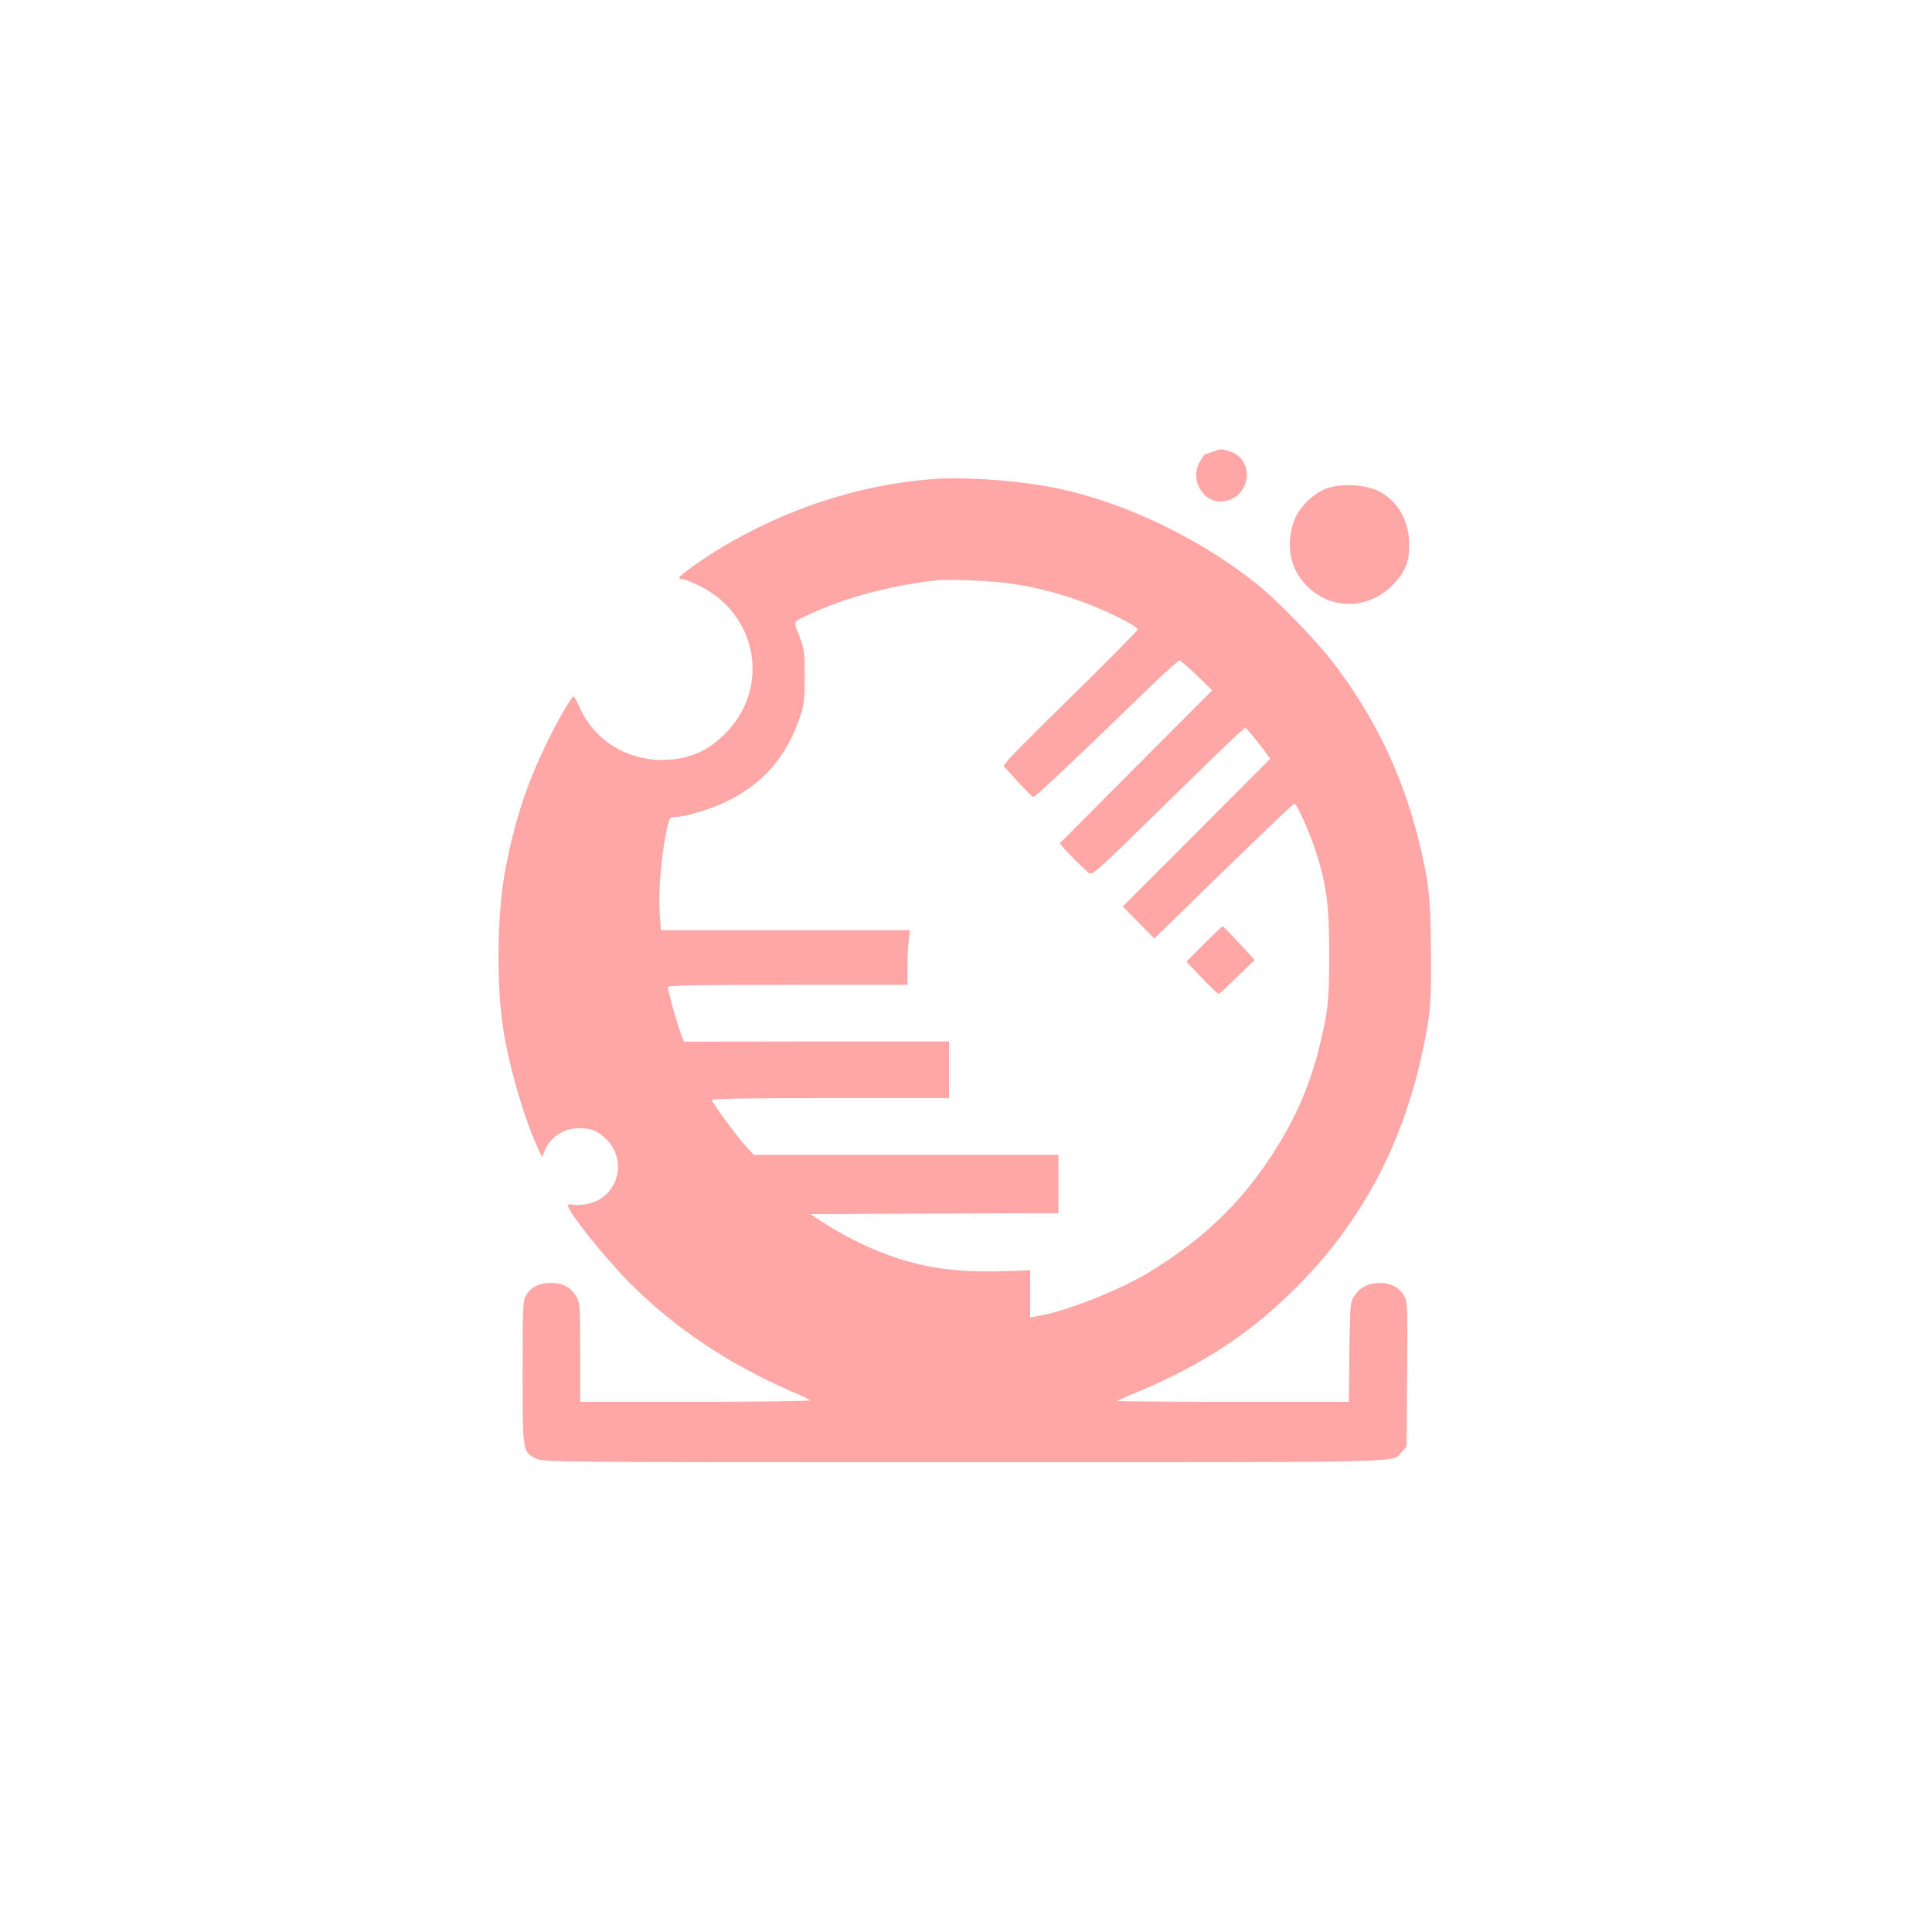 <?xml version="1.0" standalone="no"?>
<!DOCTYPE svg PUBLIC "-//W3C//DTD SVG 20010904//EN"
 "http://www.w3.org/TR/2001/REC-SVG-20010904/DTD/svg10.dtd">
<svg version="1.0" xmlns="http://www.w3.org/2000/svg"
 width="1024pt" height="1024pt" viewBox="0 0 1024 1024"
 preserveAspectRatio="xMidYMid meet">

<g transform="translate(0,1024) scale(0.1,-0.1)"
fill="#ffa6a6" stroke="none">
<path d="M6425 7845 c-22 -8 -41 -15 -42 -15 -1 0 -11 -15 -22 -34 -60 -97 19
-230 126 -213 148 24 166 228 24 267 -43 12 -37 12 -86 -5z"/>
<path d="M4934 7700 c-386 -31 -769 -157 -1115 -365 -102 -62 -218 -145 -219
-157 0 -5 8 -8 19 -8 10 0 52 -17 92 -37 307 -153 372 -543 132 -782 -81 -80
-157 -119 -260 -134 -216 -30 -417 75 -506 264 -17 38 -34 69 -37 68 -11 0
-94 -145 -149 -261 -102 -213 -160 -391 -210 -643 -45 -225 -52 -597 -16 -845
28 -192 109 -478 181 -634 l27 -59 14 34 c30 73 101 119 182 119 65 0 98 -13
144 -58 111 -108 67 -295 -80 -338 -33 -10 -68 -13 -89 -10 -19 4 -34 3 -34
-2 0 -35 198 -282 334 -418 237 -236 517 -423 851 -569 50 -21 94 -42 99 -47
6 -4 -267 -8 -605 -8 l-614 0 0 263 c0 252 -1 263 -22 297 -30 49 -71 70 -133
70 -62 0 -104 -20 -130 -63 -19 -30 -20 -53 -20 -410 0 -425 -1 -421 72 -458
36 -19 94 -19 2268 -19 2421 0 2266 -4 2320 55 l25 27 3 381 c3 347 2 385 -14
415 -24 46 -71 72 -129 72 -62 0 -109 -24 -137 -69 -22 -35 -23 -46 -26 -298
l-3 -263 -616 0 c-339 0 -614 2 -612 5 3 2 49 23 103 45 288 120 514 257 719
437 443 389 709 869 818 1478 21 116 24 160 23 400 0 304 -11 396 -69 628 -88
344 -233 643 -451 928 -91 118 -301 334 -409 419 -302 238 -686 423 -1038 499
-200 43 -499 66 -683 51z m438 -555 c201 -32 381 -90 566 -182 50 -25 92 -52
92 -59 0 -6 -149 -157 -330 -335 -182 -178 -342 -338 -356 -356 l-25 -33 73
-80 c40 -44 77 -81 83 -84 10 -3 156 134 618 581 82 79 153 143 158 143 5 0
47 -36 92 -79 l82 -80 -404 -405 -404 -406 19 -23 c20 -24 97 -100 132 -131
21 -18 21 -18 399 352 208 204 391 381 407 393 l28 22 34 -39 c18 -21 47 -59
65 -82 l31 -44 -390 -391 -391 -391 83 -85 84 -85 282 275 c350 340 453 438
461 439 12 0 79 -149 109 -240 61 -187 75 -290 75 -555 0 -256 -6 -306 -55
-505 -51 -203 -129 -379 -250 -564 -170 -260 -365 -445 -648 -618 -154 -95
-444 -209 -589 -233 l-43 -7 0 125 0 124 -159 -5 c-299 -9 -522 38 -772 164
-52 25 -125 67 -164 93 l-70 46 658 3 657 2 0 155 0 154 -807 0 -808 0 -48 53
c-45 50 -168 217 -175 238 -2 7 220 10 627 10 l631 0 0 150 0 150 -702 0 -703
-1 -18 48 c-20 53 -67 221 -67 241 0 9 134 12 635 12 l635 0 0 93 c0 50 3 116
6 145 l7 52 -660 0 -660 0 -6 83 c-10 121 12 358 44 480 8 32 14 37 38 37 51
0 185 40 266 79 200 96 324 239 397 457 20 59 23 89 23 209 0 123 -3 147 -23
200 -36 91 -36 88 5 109 203 100 446 169 713 200 69 8 317 -3 412 -19z"/>
<path d="M6382 5237 l-94 -94 83 -87 c45 -48 85 -85 90 -84 4 2 48 43 98 92
l91 88 -82 89 c-45 49 -84 89 -88 89 -3 0 -47 -42 -98 -93z"/>
<path d="M7036 7653 c-72 -25 -150 -100 -176 -171 -32 -84 -31 -181 1 -252 98
-210 358 -256 520 -91 72 74 93 132 87 240 -7 115 -66 209 -161 258 -67 34
-196 42 -271 16z"/>
</g>
</svg>
